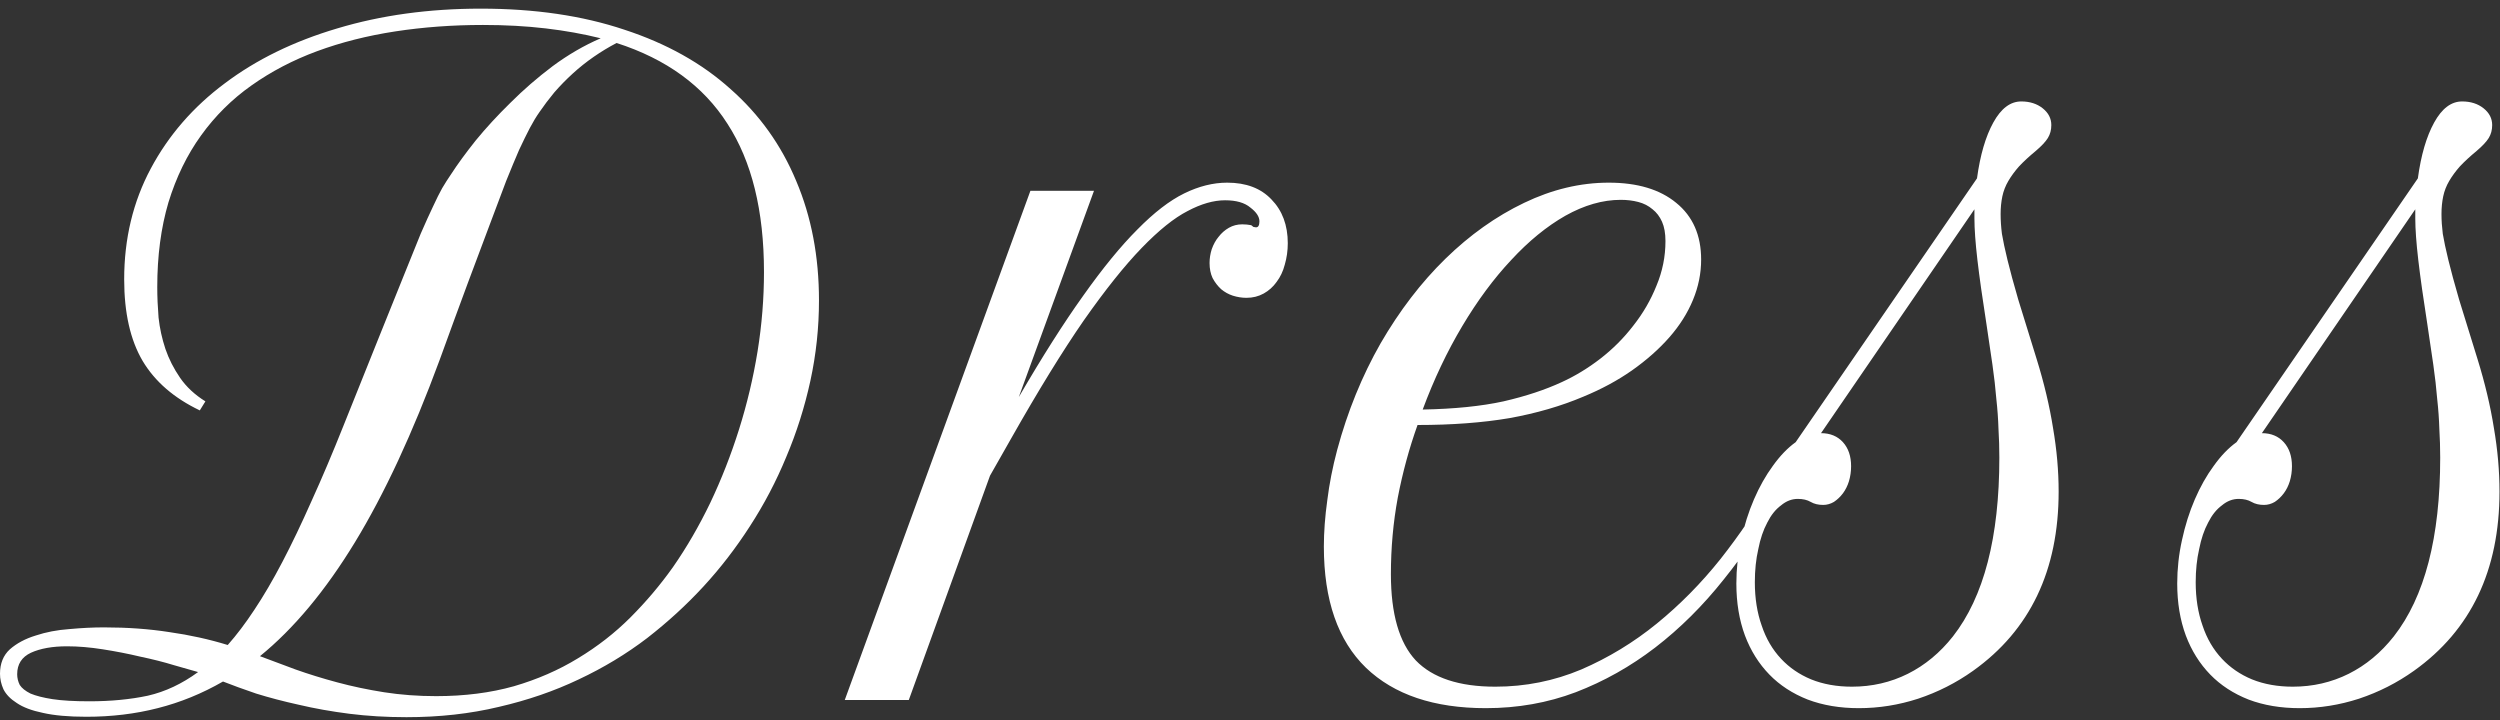 <?xml version="1.0" encoding="UTF-8"?> <svg xmlns="http://www.w3.org/2000/svg" width="125" height="36" viewBox="0 0 125 36" fill="none"><rect x="0" y="0" width="125" height="36" fill="#333333" stroke="none"/><path d="M22.559 8.703C22.874 8.216 23.282 7.658 23.783 7.027C24.299 6.397 24.879 5.767 25.523 5.137C26.168 4.492 26.87 3.883 27.629 3.311C28.402 2.738 29.204 2.272 30.035 1.914C29.176 1.699 28.259 1.535 27.285 1.42C26.311 1.305 25.266 1.248 24.148 1.248C22.63 1.248 21.169 1.355 19.766 1.57C18.362 1.785 17.059 2.115 15.855 2.559C14.652 3.003 13.557 3.576 12.568 4.277C11.594 4.965 10.757 5.796 10.055 6.77C9.353 7.743 8.809 8.861 8.422 10.121C8.049 11.382 7.863 12.792 7.863 14.354C7.863 14.841 7.885 15.349 7.928 15.879C7.985 16.409 8.1 16.932 8.271 17.447C8.443 17.949 8.687 18.428 9.002 18.887C9.317 19.345 9.74 19.739 10.27 20.068L9.99 20.52C8.701 19.904 7.749 19.08 7.133 18.049C6.517 17.003 6.209 15.643 6.209 13.967C6.209 11.933 6.653 10.085 7.541 8.424C8.429 6.762 9.661 5.344 11.236 4.17C12.812 2.981 14.688 2.064 16.865 1.42C19.057 0.761 21.449 0.432 24.041 0.432C26.734 0.432 29.126 0.783 31.217 1.484C33.322 2.172 35.091 3.16 36.523 4.449C37.97 5.724 39.066 7.257 39.81 9.047C40.57 10.837 40.949 12.828 40.949 15.02C40.949 16.38 40.806 17.719 40.52 19.037C40.233 20.355 39.832 21.622 39.316 22.84C38.815 24.057 38.206 25.217 37.49 26.32C36.788 27.409 36.015 28.412 35.17 29.328C34.325 30.245 33.387 31.104 32.355 31.906C31.324 32.694 30.186 33.382 28.939 33.969C27.708 34.556 26.376 35.014 24.943 35.344C23.511 35.688 21.971 35.859 20.324 35.859C19.322 35.859 18.369 35.802 17.467 35.688C16.564 35.573 15.719 35.422 14.932 35.236C14.158 35.065 13.449 34.878 12.805 34.678C12.175 34.463 11.623 34.262 11.15 34.076C10.105 34.678 9.016 35.122 7.885 35.408C6.768 35.695 5.579 35.838 4.318 35.838C3.43 35.838 2.707 35.773 2.148 35.645C1.59 35.53 1.153 35.365 0.838 35.15C0.523 34.95 0.301 34.721 0.172 34.463C0.057 34.205 0 33.947 0 33.69C0 33.174 0.165 32.766 0.494 32.465C0.838 32.164 1.268 31.935 1.783 31.777C2.299 31.605 2.857 31.498 3.459 31.455C4.075 31.398 4.655 31.369 5.199 31.369C6.374 31.369 7.462 31.448 8.465 31.605C9.482 31.749 10.456 31.963 11.387 32.25C11.831 31.749 12.275 31.162 12.719 30.488C13.177 29.801 13.643 29.006 14.115 28.104C14.588 27.201 15.075 26.184 15.576 25.053C16.092 23.921 16.629 22.654 17.188 21.25C17.861 19.56 18.441 18.113 18.928 16.91C19.415 15.693 19.83 14.662 20.174 13.816C20.518 12.957 20.804 12.248 21.033 11.69C21.277 11.131 21.484 10.672 21.656 10.315C21.828 9.942 21.979 9.641 22.107 9.412C22.251 9.169 22.401 8.932 22.559 8.703ZM38.199 13.602C38.199 10.537 37.59 8.066 36.373 6.189C35.17 4.299 33.322 2.952 30.83 2.15C30.443 2.351 30.064 2.58 29.691 2.838C29.319 3.096 28.968 3.375 28.639 3.676C28.309 3.977 28.001 4.292 27.715 4.621C27.443 4.951 27.199 5.273 26.984 5.588C26.812 5.831 26.648 6.104 26.49 6.404C26.333 6.705 26.154 7.07 25.953 7.5C25.767 7.93 25.552 8.445 25.309 9.047C25.079 9.648 24.807 10.372 24.492 11.217C24.177 12.047 23.812 13.021 23.396 14.139C22.981 15.256 22.509 16.545 21.979 18.006C20.632 21.658 19.221 24.695 17.746 27.115C16.271 29.536 14.688 31.434 12.998 32.809C13.542 33.009 14.137 33.231 14.781 33.475C15.426 33.704 16.12 33.919 16.865 34.119C17.61 34.32 18.391 34.484 19.207 34.613C20.038 34.742 20.904 34.807 21.807 34.807C23.225 34.807 24.521 34.642 25.695 34.312C26.87 33.969 27.937 33.503 28.896 32.916C29.87 32.329 30.744 31.648 31.518 30.875C32.305 30.087 33.014 29.249 33.645 28.361C34.332 27.373 34.955 26.299 35.514 25.139C36.072 23.964 36.552 22.74 36.953 21.465C37.354 20.19 37.662 18.894 37.877 17.576C38.092 16.244 38.199 14.919 38.199 13.602ZM4.469 35.065C5.543 35.065 6.517 34.971 7.391 34.785C8.264 34.585 9.102 34.191 9.904 33.603C9.618 33.518 9.217 33.403 8.701 33.26C8.186 33.102 7.62 32.959 7.004 32.83C6.402 32.687 5.779 32.565 5.135 32.465C4.505 32.365 3.91 32.315 3.352 32.315C2.621 32.315 2.02 32.422 1.547 32.637C1.089 32.852 0.859 33.21 0.859 33.711C0.859 33.897 0.902 34.076 0.988 34.248C1.089 34.406 1.268 34.549 1.525 34.678C1.798 34.792 2.163 34.885 2.621 34.957C3.094 35.029 3.71 35.065 4.469 35.065ZM62.971 11.066C62.971 10.837 62.82 10.608 62.52 10.379C62.233 10.135 61.81 10.014 61.252 10.014C60.679 10.014 60.056 10.193 59.383 10.551C58.71 10.895 57.943 11.51 57.084 12.398C56.225 13.287 55.258 14.497 54.184 16.029C53.124 17.562 51.921 19.517 50.574 21.895L49.5 23.785L45.44 35H42.238L51.52 9.541H54.699L50.94 19.854C52.114 17.834 53.188 16.144 54.162 14.783C55.136 13.408 56.038 12.305 56.869 11.475C57.7 10.63 58.48 10.028 59.211 9.67C59.941 9.312 60.658 9.133 61.359 9.133C62.305 9.133 63.042 9.412 63.572 9.971C64.117 10.529 64.389 11.26 64.389 12.162C64.389 12.534 64.338 12.893 64.238 13.236C64.152 13.566 64.016 13.852 63.83 14.096C63.658 14.339 63.443 14.533 63.185 14.676C62.928 14.819 62.641 14.891 62.326 14.891C62.097 14.891 61.868 14.855 61.639 14.783C61.424 14.712 61.23 14.604 61.059 14.461C60.887 14.303 60.743 14.117 60.629 13.902C60.529 13.688 60.478 13.437 60.478 13.15C60.478 12.921 60.514 12.692 60.586 12.463C60.672 12.219 60.786 12.012 60.93 11.84C61.073 11.654 61.245 11.503 61.445 11.389C61.646 11.274 61.868 11.217 62.111 11.217C62.269 11.217 62.419 11.231 62.562 11.26C62.591 11.288 62.627 11.317 62.67 11.346C62.727 11.36 62.77 11.367 62.799 11.367C62.913 11.367 62.971 11.267 62.971 11.066ZM74.293 35.408C71.701 35.408 69.703 34.735 68.299 33.389C66.895 32.028 66.193 30.009 66.193 27.33C66.193 26.6 66.251 25.826 66.365 25.01C66.466 24.193 66.63 23.355 66.859 22.496C67.375 20.577 68.098 18.801 69.029 17.168C69.975 15.535 71.056 14.124 72.273 12.935C73.491 11.747 74.801 10.816 76.205 10.143C77.609 9.469 79.019 9.133 80.438 9.133C81.87 9.133 82.994 9.469 83.811 10.143C84.641 10.816 85.057 11.761 85.057 12.979C85.057 13.666 84.921 14.339 84.648 14.998C84.376 15.657 83.982 16.28 83.467 16.867C82.951 17.454 82.328 18.006 81.598 18.521C80.882 19.023 80.072 19.46 79.17 19.832C78.053 20.305 76.821 20.663 75.475 20.906C74.128 21.135 72.596 21.25 70.877 21.25C70.462 22.41 70.132 23.62 69.889 24.881C69.659 26.127 69.545 27.402 69.545 28.705C69.545 30.696 69.96 32.135 70.791 33.023C71.636 33.897 72.961 34.334 74.766 34.334C76.269 34.334 77.702 34.047 79.062 33.475C80.423 32.887 81.684 32.121 82.844 31.176C84.004 30.23 85.064 29.156 86.023 27.953C86.983 26.736 87.821 25.497 88.537 24.236L89.654 22.26L90.234 22.668L89.117 24.645C88.229 26.206 87.255 27.645 86.195 28.963C85.15 30.281 84.004 31.419 82.758 32.379C81.526 33.324 80.201 34.069 78.783 34.613C77.38 35.143 75.883 35.408 74.293 35.408ZM81.039 9.992C80.137 9.992 79.213 10.257 78.268 10.787C77.337 11.317 76.434 12.055 75.561 13C74.687 13.931 73.87 15.034 73.111 16.309C72.352 17.583 71.693 18.973 71.135 20.477C72.71 20.448 74.057 20.312 75.174 20.068C76.291 19.811 77.265 19.488 78.096 19.102C78.755 18.801 79.392 18.414 80.008 17.941C80.638 17.454 81.189 16.903 81.662 16.287C82.149 15.671 82.536 15.005 82.822 14.289C83.123 13.573 83.273 12.828 83.273 12.055C83.273 11.668 83.216 11.346 83.102 11.088C82.987 10.83 82.829 10.622 82.629 10.465C82.428 10.293 82.192 10.171 81.92 10.1C81.648 10.028 81.354 9.992 81.039 9.992ZM86.818 29.178C86.818 28.447 86.897 27.724 87.055 27.008C87.212 26.277 87.427 25.597 87.699 24.967C87.971 24.337 88.287 23.778 88.644 23.291C89.003 22.79 89.382 22.396 89.783 22.109L98.85 8.918C99.007 7.758 99.279 6.827 99.666 6.125C100.053 5.423 100.518 5.072 101.062 5.072C101.492 5.072 101.85 5.187 102.137 5.416C102.423 5.645 102.566 5.924 102.566 6.254C102.566 6.497 102.509 6.712 102.395 6.898C102.28 7.085 102.079 7.299 101.793 7.543C101.464 7.815 101.184 8.073 100.955 8.316C100.74 8.56 100.561 8.803 100.418 9.047C100.275 9.29 100.174 9.548 100.117 9.82C100.06 10.092 100.031 10.386 100.031 10.701C100.031 11.016 100.053 11.346 100.096 11.69C100.153 12.033 100.246 12.47 100.375 13C100.504 13.53 100.683 14.189 100.912 14.977C101.156 15.764 101.464 16.76 101.836 17.963C102.208 19.166 102.48 20.312 102.652 21.4C102.839 22.489 102.932 23.549 102.932 24.58C102.932 28.519 101.507 31.505 98.656 33.539C97.811 34.141 96.894 34.606 95.906 34.935C94.932 35.251 93.944 35.408 92.941 35.408C91.996 35.408 91.144 35.265 90.385 34.978C89.626 34.678 88.988 34.262 88.473 33.732C87.943 33.188 87.534 32.536 87.248 31.777C86.962 31.004 86.818 30.137 86.818 29.178ZM98.721 10.465L91.051 21.658C91.509 21.658 91.874 21.809 92.147 22.109C92.419 22.41 92.555 22.811 92.555 23.312C92.555 23.57 92.519 23.821 92.447 24.064C92.376 24.294 92.275 24.494 92.147 24.666C92.018 24.838 91.867 24.981 91.695 25.096C91.523 25.196 91.344 25.246 91.158 25.246C90.915 25.246 90.707 25.196 90.535 25.096C90.363 24.995 90.148 24.945 89.891 24.945C89.59 24.945 89.311 25.053 89.053 25.268C88.781 25.468 88.551 25.755 88.365 26.127C88.165 26.499 88.014 26.943 87.914 27.459C87.799 27.96 87.742 28.512 87.742 29.113C87.742 29.915 87.857 30.639 88.086 31.283C88.301 31.928 88.623 32.479 89.053 32.938C89.468 33.382 89.969 33.725 90.557 33.969C91.158 34.212 91.838 34.334 92.598 34.334C93.6 34.334 94.531 34.119 95.391 33.69C96.25 33.26 97.002 32.637 97.647 31.82C99.193 29.844 99.967 26.865 99.967 22.883C99.967 22.396 99.953 21.916 99.924 21.443C99.909 20.956 99.874 20.455 99.816 19.939C99.773 19.41 99.709 18.844 99.623 18.242C99.537 17.641 99.437 16.96 99.322 16.201C99.122 14.926 98.971 13.859 98.871 13C98.771 12.141 98.721 11.446 98.721 10.916V10.465ZM108.861 29.178C108.861 28.447 108.94 27.724 109.098 27.008C109.255 26.277 109.47 25.597 109.742 24.967C110.014 24.337 110.329 23.778 110.688 23.291C111.046 22.79 111.425 22.396 111.826 22.109L120.893 8.918C121.05 7.758 121.322 6.827 121.709 6.125C122.096 5.423 122.561 5.072 123.105 5.072C123.535 5.072 123.893 5.187 124.18 5.416C124.466 5.645 124.609 5.924 124.609 6.254C124.609 6.497 124.552 6.712 124.438 6.898C124.323 7.085 124.122 7.299 123.836 7.543C123.507 7.815 123.227 8.073 122.998 8.316C122.783 8.56 122.604 8.803 122.461 9.047C122.318 9.29 122.217 9.548 122.16 9.82C122.103 10.092 122.074 10.386 122.074 10.701C122.074 11.016 122.096 11.346 122.139 11.69C122.196 12.033 122.289 12.47 122.418 13C122.547 13.53 122.726 14.189 122.955 14.977C123.199 15.764 123.507 16.76 123.879 17.963C124.251 19.166 124.523 20.312 124.695 21.4C124.882 22.489 124.975 23.549 124.975 24.58C124.975 28.519 123.549 31.505 120.699 33.539C119.854 34.141 118.938 34.606 117.949 34.935C116.975 35.251 115.987 35.408 114.984 35.408C114.039 35.408 113.187 35.265 112.428 34.978C111.669 34.678 111.031 34.262 110.516 33.732C109.986 33.188 109.577 32.536 109.291 31.777C109.005 31.004 108.861 30.137 108.861 29.178ZM120.764 10.465L113.094 21.658C113.552 21.658 113.917 21.809 114.189 22.109C114.462 22.41 114.598 22.811 114.598 23.312C114.598 23.57 114.562 23.821 114.49 24.064C114.419 24.294 114.318 24.494 114.189 24.666C114.061 24.838 113.91 24.981 113.738 25.096C113.566 25.196 113.387 25.246 113.201 25.246C112.958 25.246 112.75 25.196 112.578 25.096C112.406 24.995 112.191 24.945 111.934 24.945C111.633 24.945 111.354 25.053 111.096 25.268C110.824 25.468 110.594 25.755 110.408 26.127C110.208 26.499 110.057 26.943 109.957 27.459C109.842 27.96 109.785 28.512 109.785 29.113C109.785 29.915 109.9 30.639 110.129 31.283C110.344 31.928 110.666 32.479 111.096 32.938C111.511 33.382 112.012 33.725 112.6 33.969C113.201 34.212 113.882 34.334 114.641 34.334C115.643 34.334 116.574 34.119 117.434 33.69C118.293 33.26 119.045 32.637 119.689 31.82C121.236 29.844 122.01 26.865 122.01 22.883C122.01 22.396 121.995 21.916 121.967 21.443C121.952 20.956 121.917 20.455 121.859 19.939C121.816 19.41 121.752 18.844 121.666 18.242C121.58 17.641 121.48 16.96 121.365 16.201C121.165 14.926 121.014 13.859 120.914 13C120.814 12.141 120.764 11.446 120.764 10.916V10.465Z" fill="white"></path></svg> 